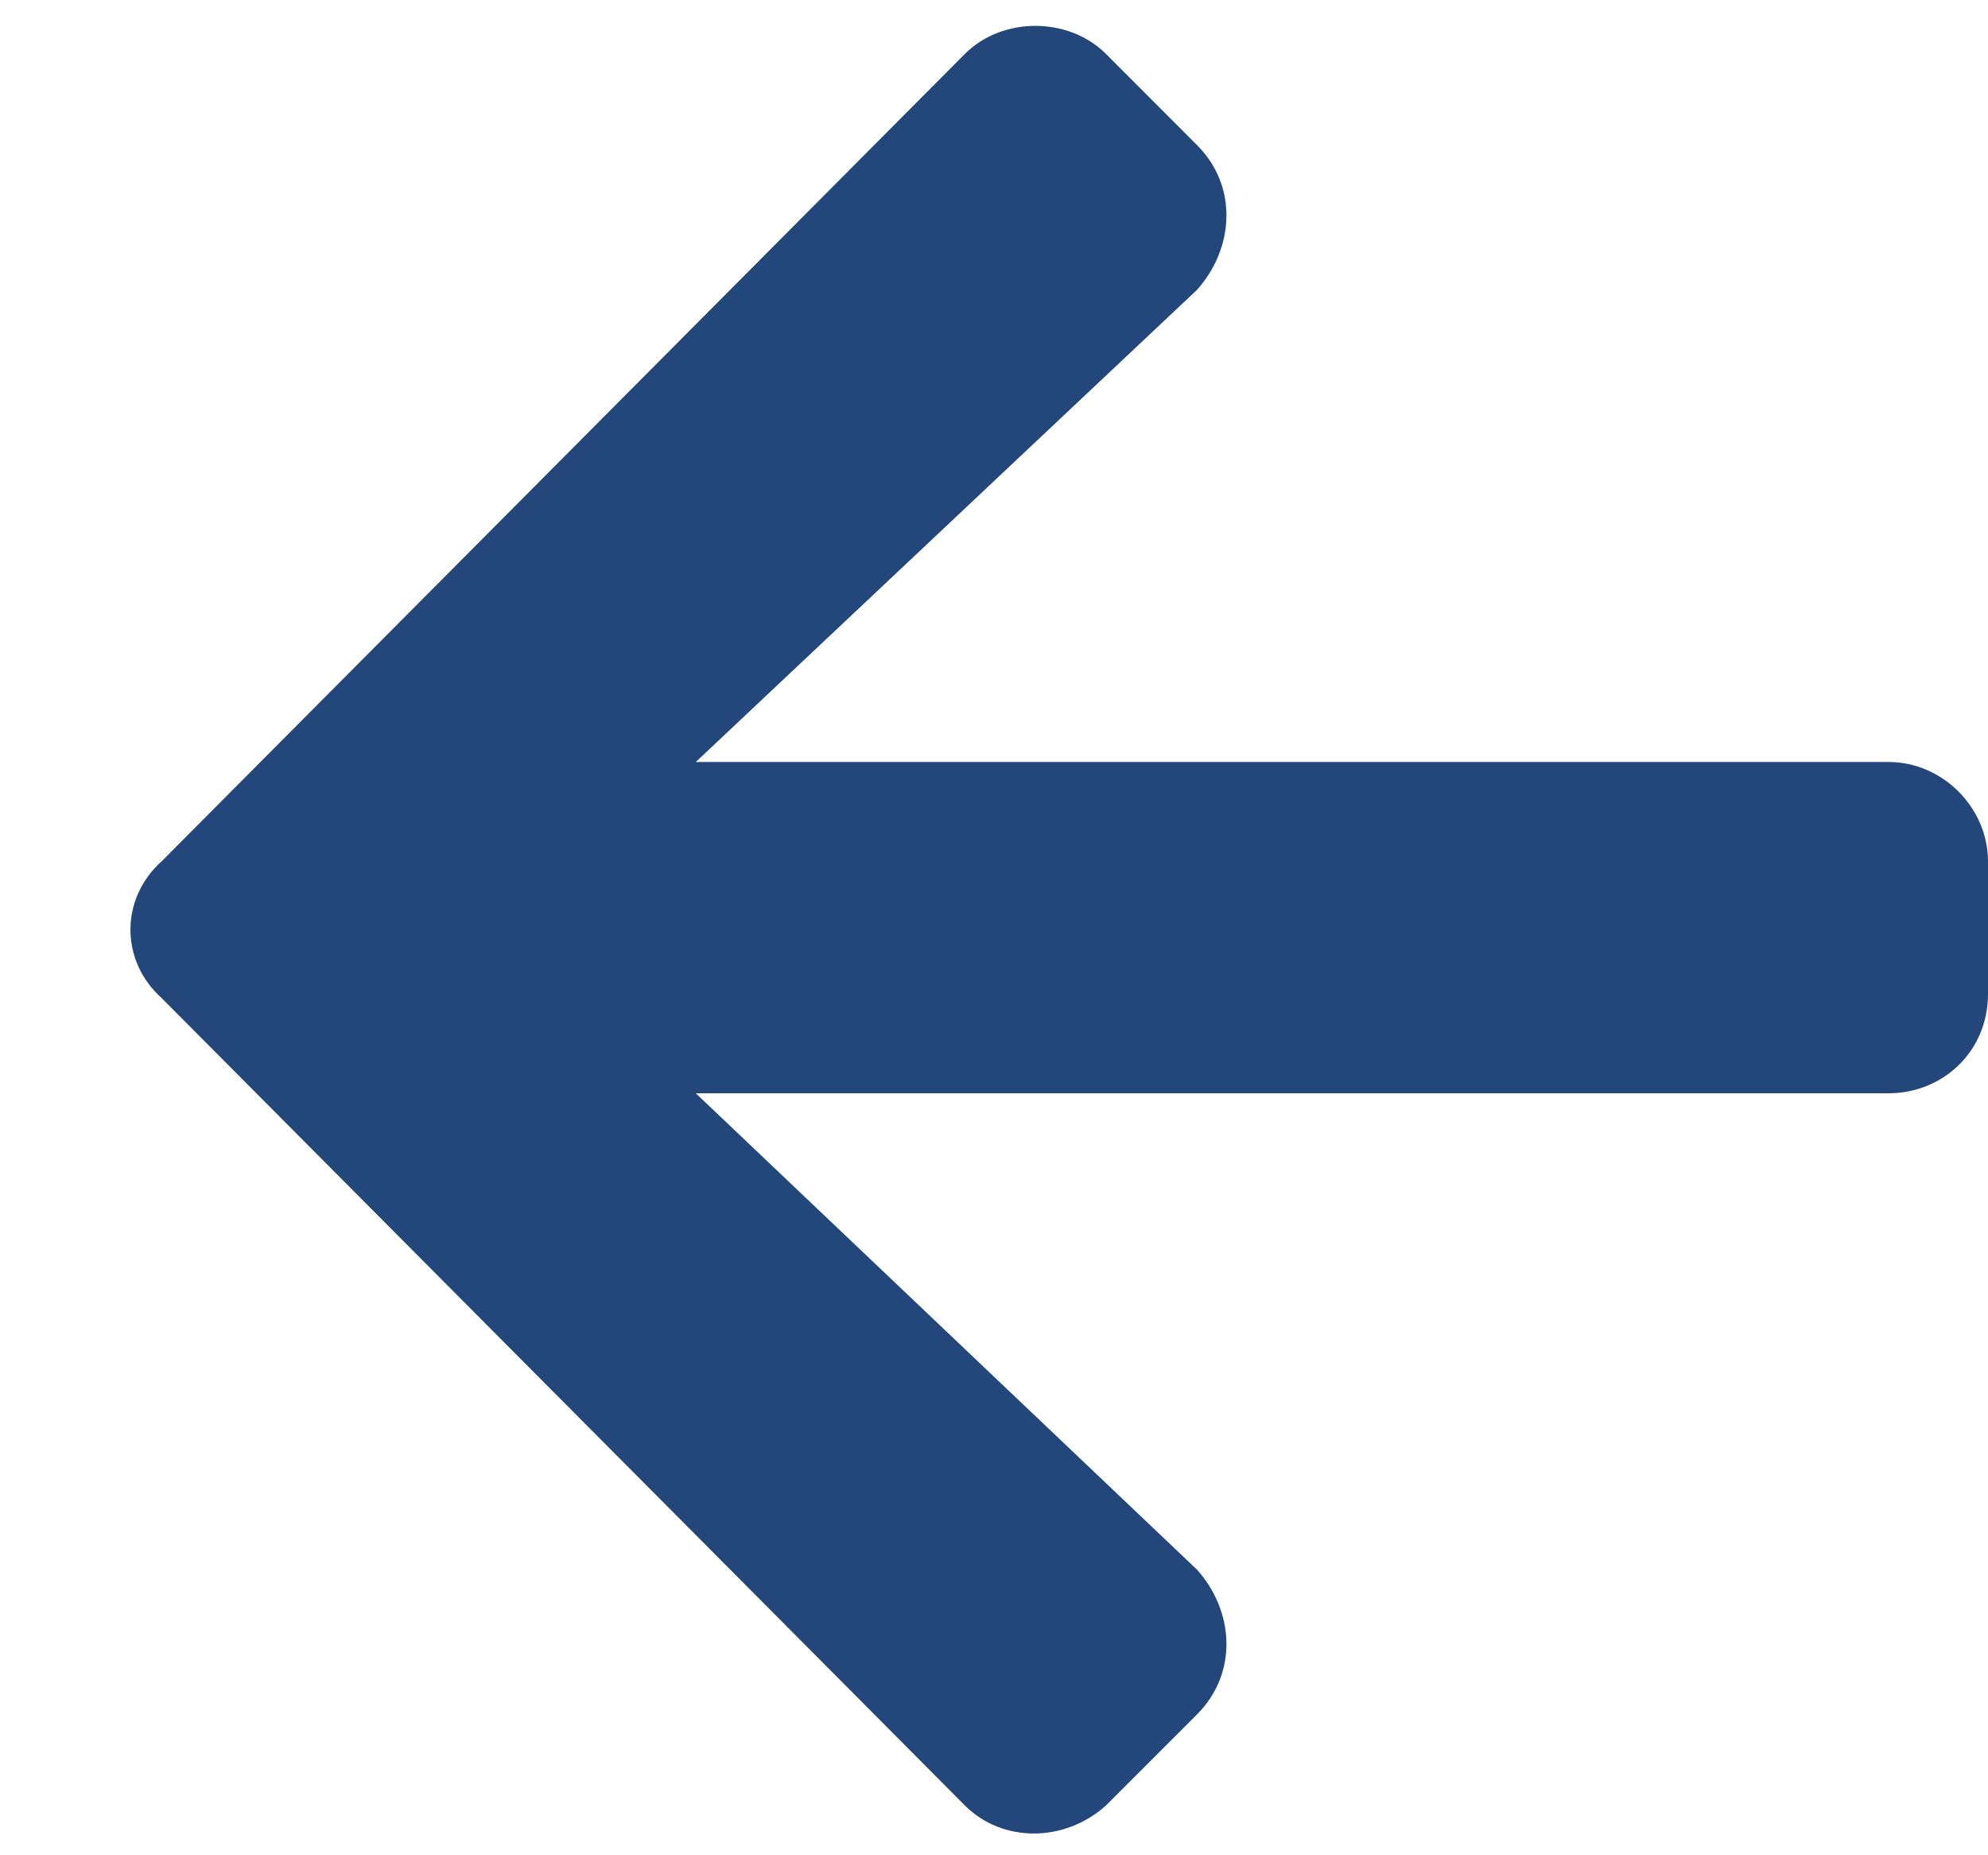 <svg width="15" height="14" viewBox="0 0 15 14" fill="none" xmlns="http://www.w3.org/2000/svg">
<path d="M9.031 12.938L8.344 13.625C8.031 13.906 7.562 13.906 7.281 13.625L1.219 7.531C0.906 7.25 0.906 6.781 1.219 6.5L7.281 0.406C7.562 0.125 8.062 0.125 8.344 0.406L9.031 1.094C9.344 1.406 9.312 1.875 9.031 2.188L5.25 5.75H14.25C14.656 5.75 15 6.094 15 6.5V7.5C15 7.938 14.656 8.25 14.25 8.25H5.25L9.031 11.844C9.312 12.156 9.344 12.625 9.031 12.938Z" fill="#24477B"/>
</svg>
